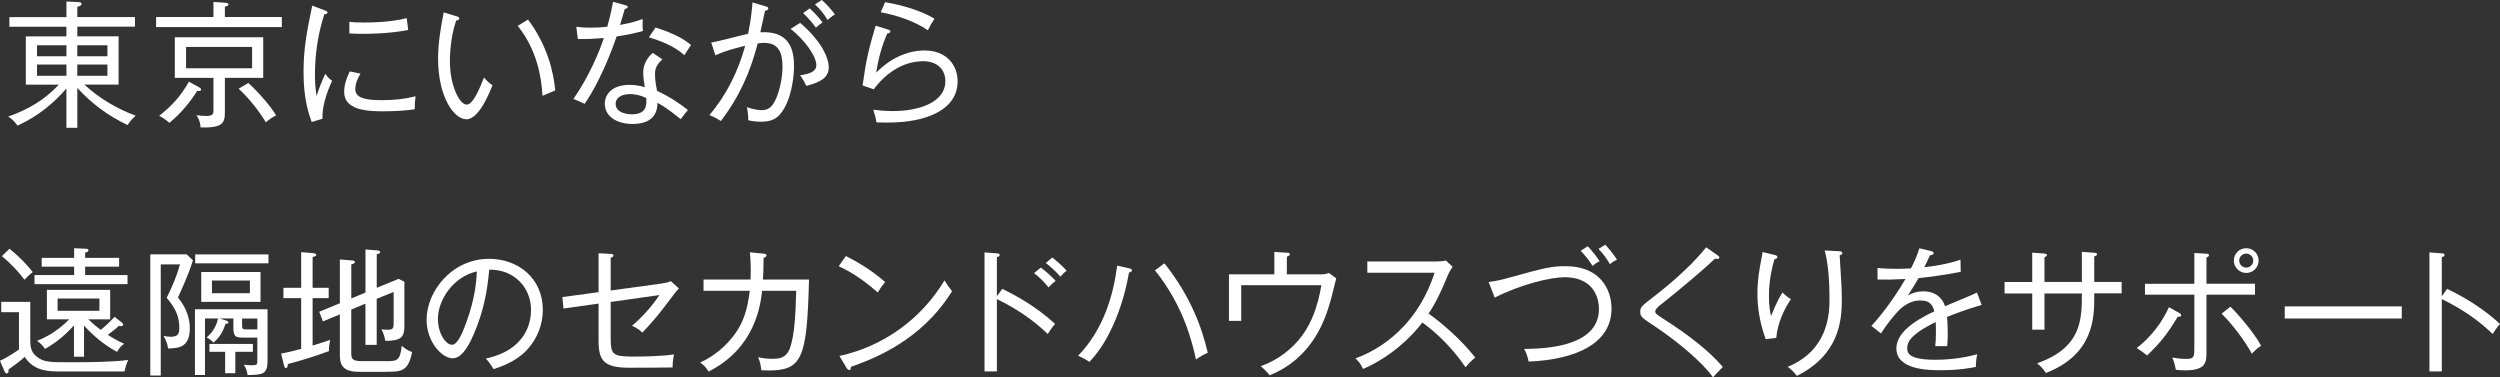 <svg width="583" height="88" viewBox="0 0 583 88" fill="none" xmlns="http://www.w3.org/2000/svg">
<rect x="0" y="0" width="583" height="88" fill="#333333" stroke="none"/>
<g clip-path="url(#clip0_121_124)">
<path d="M18.022 29.808H15.486V20.634C12.7 23.872 9.011 27.051 4.1 29.297C3.167 28.043 2.626 27.662 1.914 27.181C6.666 25.517 10.415 23.271 13.722 19.742H6.024V8.482H15.486V6.236H2.185V3.99H15.496V0.351L18.163 0.481C18.704 0.511 19.025 0.612 19.025 0.932C19.025 1.354 18.323 1.514 18.032 1.574V3.98H31.474V6.226H18.032V8.472H27.655V19.732H19.666C23.134 22.91 27.234 25.346 31.634 26.981C30.251 28.234 29.97 28.845 29.77 29.166C25.309 27.081 21.33 24.133 18.032 20.504V29.808H18.022ZM15.496 10.558H8.63V13.124H15.496V10.558ZM15.496 15.049H8.63V17.676H15.496V15.049ZM18.022 13.124H25.049V10.558H18.022V13.124ZM18.022 17.676H25.049V15.049H18.022V17.676Z" fill="white"/>
<path d="M36.406 6.316V3.97H49.777V0.451L52.533 0.642C52.914 0.672 53.275 0.742 53.275 1.023C53.275 1.343 52.924 1.444 52.443 1.564V3.97H65.724V6.316H36.406ZM45.968 21.205C44.555 23.481 42.44 26.239 39.493 28.645C38.531 27.813 38.08 27.492 37.117 27.011C39.844 24.865 42.149 22.519 44.044 19.05L46.449 20.363C46.67 20.494 46.9 20.654 46.9 20.875C46.9 21.256 46.389 21.226 45.968 21.195V21.205ZM52.443 18.157V26.148C52.443 28.585 52.022 29.898 46.77 29.708C46.67 28.164 46.128 27.331 45.808 26.85C46.419 26.95 47.191 27.041 48.113 27.041C49.556 27.041 49.777 26.62 49.777 25.757V18.157H40.766V8.693H61.384V18.157H52.433H52.443ZM58.788 10.939H43.392V15.912H58.788V10.939ZM61.996 28.524C60.522 26.018 57.856 22.649 55.651 20.694L57.896 19.351C59.851 21.085 62.707 24.223 64.411 26.89C63.319 27.472 63.028 27.662 62.006 28.524H61.996Z" fill="white"/>
<path d="M75.217 27.682L72.681 28.454C71.909 26.309 70.786 22.94 70.786 16.844C70.786 11.229 71.558 7.409 72.811 1.313L75.698 2.406C76.209 2.597 76.37 2.727 76.37 2.888C76.37 3.239 75.989 3.269 75.628 3.339C74.154 7.891 73.443 12.643 73.443 17.426C73.443 19.892 73.633 21.115 73.823 22.369C74.275 20.925 75.267 18.358 75.878 17.205C76.299 17.847 76.65 18.298 77.452 18.839C76.811 20.223 75.046 24.163 75.207 27.692L75.217 27.682ZM96.707 25.477C94.562 25.828 91.475 25.958 89.27 25.958C85.29 25.958 80.259 25.577 80.259 21.436C80.259 19.451 81.061 17.686 81.572 16.654L84.078 17.165C83.657 17.867 82.855 19.25 82.855 20.794C82.855 22.85 85.2 23.361 89.079 23.361C92.126 23.361 94.592 23.04 96.908 22.459C96.747 23.612 96.717 24.284 96.717 25.477H96.707ZM84.679 7.891C83.206 7.891 82.243 7.831 81.472 7.79V5.093C82.303 5.194 83.206 5.254 84.709 5.254C87.115 5.254 91.224 5.154 94.843 4.231C94.873 4.492 95.103 6.156 95.194 6.988C90.643 7.891 85.671 7.891 84.669 7.891H84.679Z" fill="white"/>
<path d="M108.766 27.813C105.819 27.813 102.16 22.489 102.16 13.696C102.16 9.976 102.802 6.347 103.473 2.888L106.42 3.79C106.841 3.92 107.092 3.98 107.092 4.301C107.092 4.722 106.641 4.752 106.39 4.752C104.917 8.953 104.917 13.636 104.917 14.348C104.917 19.962 107.162 24.394 108.826 24.394C110.399 24.394 111.963 20.323 112.865 18.077C113.667 18.98 114.018 19.331 114.85 19.872C114.148 21.667 111.672 27.823 108.756 27.823L108.766 27.813ZM126.507 22.328C126.287 18.188 125.284 11.681 120.734 6.036L123.139 4.562C127.69 10.688 129.073 16.754 129.484 21.085C129.324 21.145 126.818 22.208 126.507 22.338V22.328Z" fill="white"/>
<path d="M143.798 8.502C141.262 15.942 138.155 21.687 136.32 24.223C135.488 23.802 135.037 23.612 133.724 23.07C137.473 17.716 139.979 11.52 140.811 8.863C138.305 9.054 136.962 9.154 134.747 9.084L134.396 6.256C135.258 6.357 136.13 6.447 137.734 6.447C139.077 6.447 140.33 6.387 141.613 6.226C142.415 3.439 142.705 1.795 142.956 0.421L145.873 1.223C146.224 1.323 146.384 1.414 146.384 1.644C146.384 1.995 145.963 2.025 145.712 2.065C145.201 3.8 145.041 4.341 144.59 5.815C147.376 5.304 148.599 4.883 149.882 4.432C149.822 5.294 149.822 6.296 149.942 7.219C147.988 7.76 146.514 8.081 143.788 8.502H143.798ZM158.743 27.783C155.185 24.955 154.313 24.514 153.32 23.993C153.35 28.906 148.609 28.906 147.517 28.906C143.928 28.906 141.041 27.201 141.041 24.223C141.041 22.038 142.675 19.792 146.815 19.792C148.419 19.792 149.571 20.113 150.373 20.333C150.213 19.371 149.992 18.027 149.992 16.804C149.992 14.719 151.436 12.894 152.238 12.342L154.483 13.846C152.749 15.29 152.749 16.634 152.749 17.315C152.749 18.919 153.04 20.233 153.23 21.195C156.147 22.539 158.583 24.183 160.417 25.657C159.806 26.359 159.395 26.941 158.753 27.773L158.743 27.783ZM146.875 21.947C145.171 21.947 143.567 22.649 143.567 24.223C143.567 26.66 147.156 26.66 147.316 26.66C150.905 26.66 150.784 24.354 150.714 22.87C148.95 22.008 147.507 21.937 146.865 21.937L146.875 21.947ZM159.605 12.864C158.482 11.901 156.498 10.267 151.326 8.693L152.869 6.417C157.781 7.991 159.635 9.274 161.149 10.488C160.637 11.259 160.026 12.152 159.605 12.864Z" fill="white"/>
<path d="M181.867 26.72C180.554 28.224 178.72 28.384 177.407 28.384C176.384 28.384 175.482 28.284 174.49 28.033C174.52 26.94 174.33 25.787 174.199 24.985C176.124 25.687 177.377 25.687 177.667 25.687C179.271 25.687 180.173 24.855 181.005 22.93C181.807 21.065 182.479 18.147 182.479 15.551C182.479 12.372 181.647 9.996 178.179 9.996C177.597 9.996 177.247 10.056 176.705 10.127C174.971 16.643 172.666 22.188 168.105 28.224C167.273 27.682 166.311 27.161 165.439 26.84C169.418 22.158 172.175 16.573 173.778 10.668C171.313 11.28 169.027 11.891 166.822 12.884L165.86 9.936C167.243 9.715 173.207 8.141 174.46 7.881C175.232 4.091 175.392 1.654 175.482 0.561L178.59 1.494C178.94 1.594 179.171 1.684 179.171 1.945C179.171 2.206 178.91 2.456 178.399 2.527C178.239 3.299 177.467 6.828 177.307 7.53C184.333 7.109 185.165 11.861 185.165 15.48C185.165 17.787 184.584 23.632 181.857 26.71L181.867 26.72ZM188.022 20.022C187.671 19.25 187.09 18.258 186.578 17.556C188.854 17.235 190.367 16.694 190.367 15.18C190.367 13.034 187.511 9.184 184.373 6.738L186.588 5.324C191.179 9.234 193.264 13.184 193.264 15.721C193.264 18.258 191.049 19.25 188.032 20.022H188.022ZM190.267 6.447C189.596 5.514 188.403 4.071 187.28 3.048L188.824 1.955C189.084 2.176 190.588 3.589 191.811 5.224C191.3 5.544 190.909 5.895 190.267 6.447ZM192.994 4.652C192.031 3.048 191.229 2.146 190.047 1.023L191.65 0C192.713 0.932 193.896 2.246 194.698 3.369C193.956 3.82 193.475 4.271 192.994 4.652Z" fill="white"/>
<path d="M206.986 28.585C205.864 28.585 205.032 28.555 204.39 28.525C204.26 27.723 204.13 27.211 204.07 27.021C203.939 26.509 203.749 25.868 203.649 25.577C204.641 25.707 206.054 25.898 208.269 25.898C214.203 25.898 220.458 23.943 220.458 18.899C220.458 16.232 218.594 14.277 215.296 14.277C210.705 14.277 206.696 16.904 203.749 20.824L201.153 19.922C201.985 13.886 202.626 11.29 204.2 5.996L207.277 6.958C207.468 7.018 207.628 7.149 207.628 7.339C207.628 7.5 207.498 7.79 206.926 7.79C205.643 10.578 204.741 14.107 204.33 16.934C207.347 13.856 211.317 11.771 215.617 11.771C220.528 11.771 223.315 14.979 223.315 18.96C223.315 25.507 216.228 28.585 206.986 28.585ZM216.378 7.058C213.331 4.943 208.901 3.499 205.383 2.857L206.405 0.511C207.528 0.702 213.462 1.694 217.922 4.361C217.251 5.384 216.93 5.966 216.378 7.058Z" fill="white"/>
<path d="M29.028 86.626H13.853C11.126 86.626 7.788 86.436 5.774 83.228C4.711 84.16 3.177 85.343 1.985 86.175C2.015 86.596 2.015 87.078 1.534 87.078C1.313 87.078 1.183 86.857 1.083 86.656L-0.01 84.12C1.884 83.288 3.839 81.904 4.42 81.523V72.8H0.291V70.394H7.057V79.317C7.057 80.5 7.087 82.075 8.63 83.228C10.294 84.481 11.647 84.481 16.429 84.481C20.628 84.481 26.633 84.421 29.9 83.939C29.449 84.932 29.259 85.604 29.038 86.636L29.028 86.626ZM5.713 65.23C4.3 63.366 2.797 61.731 0.451 59.716L2.215 58.012C4.841 60.127 6.445 61.962 7.638 63.436C6.676 64.208 6.225 64.659 5.713 65.23ZM8.049 66.253V64.138H17.291V62.182H9.723V60.127H17.291V57.881L20.147 58.012C20.438 58.012 20.628 58.142 20.628 58.362C20.628 58.743 20.117 58.874 19.857 58.904V60.127H27.775V62.182H19.857V64.138H29.74V66.253H8.049ZM27.294 82.064C23.956 80.24 21.551 78.084 19.596 75.908V83.187H17.251V75.878C14.424 79.026 12.028 80.5 10.485 81.363C10.104 80.721 9.422 79.979 8.62 79.498C10.224 78.856 13.051 77.573 16.158 74.465H10.936V67.597H25.69V74.465H20.588C21.26 75.106 22.062 75.848 23.505 76.931C24.017 76.51 25.69 75.066 26.713 73.883L28.347 75.166C28.567 75.327 28.727 75.517 28.727 75.708C28.727 75.969 28.507 76.059 28.216 76.059C28.026 76.059 27.866 76.029 27.705 75.999C27.164 76.54 26.582 76.991 25.139 78.084C25.911 78.595 27.224 79.397 28.958 80.169C28.186 80.711 27.835 81.132 27.294 82.064ZM23.184 69.622H13.432V72.479H23.184V69.622Z" fill="white"/>
<path d="M41.508 69.391C43.532 71.828 44.264 74.425 44.264 76.51C44.264 81.132 41.538 81.192 39.192 81.262C39.032 79.949 38.611 79.177 38.13 78.345C38.641 78.445 39.352 78.535 39.834 78.535C41.437 78.535 41.818 77.894 41.818 76.51C41.818 74.104 41.177 72.149 38.871 69.452C40.124 66.945 41.307 64.128 41.979 61.651H37.488V87.569H35.052V59.305H43.522L44.996 60.719C44.003 63.927 42.299 67.647 41.498 69.381L41.508 69.391ZM57.736 87.459C57.605 86.466 57.385 85.915 56.874 85.052C57.355 85.082 57.966 85.183 58.698 85.183C59.981 85.183 60.011 84.992 60.011 84.12V78.726H56.803C55.2 78.726 54.428 78.666 54.428 76.61V74.264H51.22L52.794 74.775C53.115 74.876 53.275 75.036 53.275 75.197C53.275 75.487 52.794 75.517 52.574 75.517C51.932 77.793 50.779 79.017 49.817 79.879C49.336 79.428 48.724 78.916 48.183 78.696C48.925 78.054 50.328 76.741 50.849 74.264H47.802V87.449H45.457V72.118H62.387V84.21C62.387 87.198 61.324 87.449 57.736 87.449V87.459ZM45.517 61.411V59.325H62.607V61.411H45.517ZM46.93 70.394V63.436H60.753V70.394H46.93ZM54.879 82.034V87.037H52.503V82.034H48.845V80.21H58.979V82.034H54.869H54.879ZM58.277 65.421H49.426V68.369H58.277V65.421ZM60.011 74.274H56.453V76.009C56.453 76.68 56.643 76.811 57.355 76.811H60.021V74.274H60.011Z" fill="white"/>
<path d="M76.72 81.874C74.054 82.897 69.694 84.25 67.128 84.892C67.098 85.273 67.068 85.824 66.677 85.824C66.386 85.824 66.326 85.564 66.196 85.052L65.554 82.456C66.617 82.265 67.739 82.034 70.235 81.363V69.522H66.095V67.115H70.235V58.804L73.062 59.024C73.412 59.054 73.763 59.245 73.763 59.445C73.763 59.736 73.182 59.866 72.901 59.957V67.115H76.65V69.522H72.901V80.591C75.147 79.919 75.978 79.598 77.011 79.247C76.72 80.721 76.69 80.911 76.72 81.874ZM90.162 86.717H83.877C80.219 86.717 79.256 85.433 79.256 82.806V73.312L75.307 74.946L74.445 72.7L79.256 70.715V60.508L82.013 60.729C82.554 60.759 82.754 60.889 82.754 61.11C82.754 61.4 82.564 61.461 81.922 61.651V69.602L85.23 68.218V58.172L87.957 58.393C88.147 58.393 88.658 58.493 88.658 58.774C88.658 59.054 88.468 59.124 87.856 59.315V67.115L92.958 65.03L94.302 65.702V75.868C94.302 78.565 93.72 79.458 89.871 79.498C89.55 77.924 89.23 77.312 88.939 76.801C89.36 76.861 89.741 76.901 90.382 76.901C91.766 76.901 91.796 76.45 91.796 75.166V68.078L87.846 69.682V80.43H85.22V70.805L81.912 72.189V82.425C81.912 83.869 82.394 84.22 84.579 84.22H89.971C92.537 84.22 93.309 84.22 93.69 80.631C94.392 81.272 94.943 81.623 96.096 82.105C95.234 86.596 93.59 86.697 90.162 86.697V86.717Z" fill="white"/>
<path d="M122.779 81.714C120.212 84.411 116.654 85.564 115.11 86.075C114.178 84.571 113.727 84.09 113.286 83.609C122.849 81.583 123.841 74.916 123.841 72.319C123.841 66.995 119.862 62.794 114.088 62.884C113.667 67.597 112.865 72.349 110.59 77.673C108.826 81.844 107.282 83.548 105.518 83.548C103.142 83.548 99.484 79.829 99.484 74.565C99.484 67.888 105.418 60.358 114.048 60.358C120.914 60.358 126.587 64.95 126.587 72.259C126.587 75.567 125.365 78.996 122.769 81.724L122.779 81.714ZM102.13 74.404C102.13 77.874 104.024 80.4 105.398 80.4C106.771 80.4 107.934 77.352 108.695 75.327C110.941 69.261 111.131 64.93 111.201 63.295C105.779 64.479 102.12 69.873 102.12 74.394L102.13 74.404Z" fill="white"/>
<path d="M156.979 68.88C153.551 73.402 152.839 74.334 149.792 77.573C149.341 77.121 148.86 76.64 147.386 75.969C149.762 73.943 152.037 71.447 153.771 68.81L142.415 70.414V78.856C142.415 82.546 142.765 83.157 147.577 83.157C150.083 83.157 154.764 83.057 157.169 82.646C156.949 83.799 156.879 84.31 156.849 85.694C154.473 85.724 150.694 85.754 146.745 85.754C140.751 85.754 139.588 84.05 139.588 79.397V70.795L131.409 71.948L131.148 69.281L139.588 68.128V59.054L142.415 59.215C142.765 59.245 143.056 59.245 143.056 59.566C143.056 59.886 142.635 60.047 142.415 60.107V67.747L154.122 66.143C155.566 65.952 156.077 65.722 156.428 65.561L158.322 67.266C157.711 67.907 157.62 68.008 156.979 68.87V68.88Z" fill="white"/>
<path d="M179.201 86.396C178.59 86.396 178.209 86.366 177.537 86.336C177.407 85.052 177.247 84.441 176.795 83.288C177.567 83.478 178.499 83.669 180.033 83.669C181.567 83.669 183.531 83.669 184.393 80.651C185.165 77.984 185.516 74.495 185.676 67.817H177.728C177.347 71.086 176.154 81.132 165.248 86.646C164.667 85.714 164.226 85.233 163.294 84.531C166.602 83.027 169.418 80.651 171.533 77.663C173.428 74.966 174.32 72.108 174.841 67.817H164.066V65.19H175.031C175.162 62.142 175.001 60.217 174.871 58.834L178.078 59.155C178.56 59.215 178.75 59.285 178.75 59.576C178.75 59.736 178.59 59.997 178.078 60.117C178.048 63.005 177.978 64.228 177.918 65.19H188.663C188.182 83.538 187.12 86.396 179.201 86.396Z" fill="white"/>
<path d="M204.701 68.208C200.21 64.228 196.873 62.694 195.59 62.082L197.254 59.706C199.659 60.929 202.927 62.724 206.425 65.772C205.493 66.895 204.952 67.757 204.691 68.208H204.701ZM198.446 85.534C198.416 86.075 198.346 86.275 197.995 86.275C197.775 86.275 197.574 86.055 197.484 85.894L195.75 83.007C205.984 80.791 214.835 74.404 220.258 65.391C220.899 66.454 221.35 67.095 222.022 67.897C214.835 79.508 203.679 83.679 198.446 85.544V85.534Z" fill="white"/>
<path d="M244.344 77.894C241.267 74.906 237.418 72.149 232.476 69.742V86.616H229.59V58.864L232.506 59.084C232.927 59.114 233.118 59.215 233.118 59.465C233.118 59.816 232.697 59.917 232.476 59.947V69.091L233.729 67.356C236.556 68.74 241.457 71.306 246.048 75.537C245.246 76.44 244.545 77.523 244.344 77.884V77.894ZM244.505 67.025C243.572 65.772 242.42 64.689 241.137 63.687L242.71 62.403C243.963 63.265 245.467 64.749 246.179 65.481C245.597 65.932 245.156 66.343 244.515 67.025H244.505ZM247.301 64.519C245.697 62.724 244.475 61.791 243.873 61.34L245.377 60.057C246.048 60.538 247.722 61.952 248.745 63.135C248.203 63.516 247.722 63.997 247.301 64.519Z" fill="white"/>
<path d="M263.279 63.556C262.377 68.85 260.743 73.632 258.818 77.442C256.864 81.353 254.909 83.478 254.037 84.401C253.295 83.819 252.082 83.248 251.411 82.957C257.405 76.801 259.68 68.649 260.522 61.942L263.349 62.584C263.77 62.684 263.96 62.774 263.96 63.035C263.96 63.225 263.83 63.456 263.289 63.546L263.279 63.556ZM278.895 83.829C277.993 79.628 275.948 71.256 269.333 63.045L271.548 61.41C277.703 69.171 280.269 76.39 281.652 82.265C280.72 82.646 279.787 83.198 278.895 83.839V83.829Z" fill="white"/>
<path d="M310.329 69.973C309.076 74.434 306.19 83.418 296.086 87.519C295.474 86.717 294.773 86.045 294.001 85.373C298.04 84.03 301.569 81.172 303.754 78.124C305.809 75.297 307.312 71.547 308.144 66.514H289.45V74.826H286.593V63.977H297.178V58.743L300.095 58.934C300.636 58.964 300.797 59.064 300.797 59.285C300.797 59.606 300.286 59.796 300.095 59.867V63.977H307.603C308.595 63.977 309.016 63.977 309.908 63.656L311.612 64.91C311.392 65.682 310.55 69.241 310.329 69.983V69.973Z" fill="white"/>
<path d="M341.763 85.634C339.007 81.623 335.639 78.064 331.689 75.207C329.123 78.635 324.212 83.318 317.867 86.045C317.326 84.922 316.935 84.34 316.073 83.579C319.02 82.516 329.835 78.124 334.546 63.596H318.859V60.969H334.997C335.508 60.969 336.661 60.909 337.182 60.749L338.756 62.223C338.084 63.125 337.633 64.178 337.573 64.338C336.32 67.386 334.977 70.404 333.143 73.131C336.19 75.277 340.681 79.127 344.018 83.368C342.896 84.361 342.735 84.491 341.773 85.644L341.763 85.634Z" fill="white"/>
<path d="M356.488 84.31C356.137 82.867 355.977 82.355 355.425 81.363C359.304 81.333 372.876 81.202 372.876 72.058C372.876 70.745 372.525 64.649 364.827 64.649C361.56 64.649 354.563 66.353 348.569 69.401L347.156 65.772C348.058 65.642 349.241 65.481 351.265 64.94C360.627 62.343 361.66 62.082 365.218 62.082C372.696 62.082 375.803 67.025 375.803 71.998C375.803 79.829 367.975 83.839 356.498 84.32L356.488 84.31ZM371.403 62.022C370.571 60.709 369.669 59.586 368.616 58.493L370.25 57.43C370.862 58.042 372.044 59.385 373.037 60.929C372.395 61.22 371.944 61.511 371.403 62.022ZM375.442 61.601C374.51 60.057 373.969 59.325 372.776 58.042L374.35 57.079C375.252 58.012 376.304 59.325 377.076 60.548C376.334 60.929 375.984 61.13 375.442 61.611V61.601Z" fill="white"/>
<path d="M399.469 88C397.193 84.661 391.35 79.758 386.228 76.32C382.699 73.983 382.509 73.853 382.509 72.66C382.509 71.597 382.96 71.246 385.847 69.031C387.39 67.807 393.605 63.035 397.875 57.671L400.441 59.465C400.762 59.686 400.952 59.816 400.952 60.077C400.952 60.237 400.792 60.398 400.501 60.398C400.371 60.398 400.15 60.338 399.96 60.298C397.845 62.353 391.851 67.456 387.45 70.915C386.969 71.266 386.007 72.068 386.007 72.58C386.007 73.121 386.198 73.251 387.932 74.374C393.866 78.164 398.777 82.014 401.754 85.574C401.113 86.185 400.21 87.208 399.479 87.98L399.469 88Z" fill="white"/>
<path d="M414.223 78.796L411.758 79.087C409.833 73.863 409.833 69.682 409.833 68.369C409.833 65.511 410.214 63.105 410.825 60.027C410.956 59.325 410.986 59.195 411.046 58.774L413.672 59.415C414.123 59.516 414.474 59.606 414.474 59.957C414.474 60.248 414.213 60.338 413.802 60.468C413.482 61.531 412.519 64.829 412.519 68.97C412.519 71.407 412.78 72.66 413.001 73.723C414.474 70.033 415.276 68.81 415.697 68.208C416.368 68.91 416.95 69.331 417.651 69.752C416.208 71.868 414.544 75.147 414.223 78.796ZM429.008 59.486C429.038 60.418 429.329 64.519 429.359 65.361C429.419 66.514 429.519 68.058 429.519 69.793C429.519 74.896 428.848 82.726 419.035 87.659C418.173 86.596 418.012 86.406 416.89 85.544C426.322 81.663 426.643 73.261 426.643 69.732C426.643 66.203 426.422 61.711 425.52 58.413L428.788 58.573C429.169 58.603 429.62 58.633 429.62 58.994C429.62 59.375 429.239 59.475 429.008 59.506V59.486Z" fill="white"/>
<path d="M454.057 73.923C454.117 74.725 454.217 76.039 454.217 77.673C454.217 79.017 454.157 79.949 454.087 80.721C452.323 80.691 451.812 80.721 451.301 80.721C451.401 79.859 451.461 78.796 451.461 77.252C451.461 76.229 451.431 75.588 451.401 75.106C445.206 78.124 444.765 79.979 444.765 81.172C444.765 82.105 444.765 83.899 451.311 83.899C456.062 83.899 459.62 82.997 461.094 82.616C460.873 83.639 460.803 84.25 460.773 85.564C459.65 85.784 457.024 86.336 452.563 86.336C449.967 86.336 442.239 86.336 442.239 81.232C442.239 77.834 445.928 75.006 451.09 72.6C450.769 71.507 450.348 70.063 447.822 70.063C444.805 70.063 442.791 72.339 442.049 73.211C441.437 73.883 439.864 75.808 438.651 77.763L436.406 75.999C437.428 74.976 441.056 70.735 444.354 65.06C440.856 65.221 440.315 65.221 437.839 65.19V62.493C438.962 62.594 439.924 62.684 442.46 62.684C443.101 62.684 444.354 62.684 445.637 62.584C446.439 61.04 447.111 59.506 447.592 57.901L450.218 58.513C450.479 58.573 450.92 58.673 450.92 59.054C450.92 59.405 450.408 59.506 450.058 59.536C449.677 60.398 449.316 61.17 448.745 62.323C450.96 62.062 454.257 61.581 457.184 60.558L457.244 63.386C453.456 64.158 449.226 64.669 447.401 64.86C446.469 66.524 445.667 67.717 444.936 68.87C446.058 68.258 447.241 67.938 448.524 67.938C450.99 67.938 452.794 69.091 453.596 71.407C454.779 70.895 460.011 68.74 461.033 68.228L462.126 71.116C458.307 72.209 455.39 73.362 454.077 73.903L454.057 73.923Z" fill="white"/>
<path d="M488.378 68.429V69.291C488.378 74.104 488.247 82.636 477.121 86.967C476.319 85.744 475.487 85.072 475.036 84.722C485.491 81.062 485.491 74.424 485.491 68.429H476.77V76.871H473.914V68.429H467.469V65.762H473.914V58.924L476.58 59.114C477.001 59.145 477.352 59.215 477.352 59.495C477.352 59.716 477.131 59.816 476.77 60.007V65.752H485.491V58.724L488.378 58.944C488.668 58.974 489.019 58.974 489.019 59.295C489.019 59.586 488.728 59.676 488.378 59.806V65.742H494.763V68.409H488.378V68.429Z" fill="white"/>
<path d="M507.853 73.853C505.418 77.924 503.714 80.009 500.697 82.897C499.925 82.255 499.253 81.774 498.291 81.162C501.559 78.656 504.165 75.227 505.799 71.637L508.264 73.021C508.525 73.151 508.645 73.372 508.645 73.532C508.645 73.883 508.294 73.853 507.843 73.853H507.853ZM514.549 68.72V81.844C514.549 84.441 514.549 86.366 509.577 86.366C508.876 86.366 508.164 86.305 507.392 86.235C507.292 85.624 507.172 84.822 506.59 83.378C507.292 83.508 508.485 83.699 509.958 83.699C511.723 83.699 511.722 83.087 511.722 80.972V68.72H500.205V66.183H511.722V58.994L514.389 59.155C514.87 59.185 515.13 59.215 515.13 59.505C515.13 59.826 514.78 59.957 514.549 60.017V66.173H525.866V68.71H514.549V68.72ZM525.134 82.486C523.661 79.758 520.704 75.688 518.077 73.151L520.132 71.517C522.598 73.953 525.966 78.124 527.289 80.631C526.227 81.272 525.395 82.205 525.144 82.496L525.134 82.486ZM523.821 63.656C522.247 63.656 520.934 62.373 520.934 60.769C520.934 59.165 522.217 57.881 523.821 57.881C525.425 57.881 526.708 59.165 526.708 60.769C526.708 62.373 525.395 63.656 523.821 63.656ZM523.821 59.135C522.919 59.135 522.187 59.836 522.187 60.769C522.187 61.701 522.929 62.403 523.821 62.403C524.713 62.403 525.455 61.701 525.455 60.769C525.455 59.836 524.683 59.135 523.821 59.135Z" fill="white"/>
<path d="M532.802 74.274V71.447H560.096V74.274H532.802Z" fill="white"/>
<path d="M581.296 77.894C578.219 74.906 574.37 72.149 569.428 69.742V86.616H566.541V58.864L569.458 59.084C569.879 59.114 570.07 59.215 570.07 59.465C570.07 59.816 569.649 59.917 569.428 59.947V69.091L570.681 67.356C573.508 68.74 578.409 71.306 583 75.537C582.198 76.44 581.496 77.523 581.296 77.884V77.894Z" fill="white"/>
</g>
<defs>
<clipPath id="clip0_121_124">
<rect width="583" height="88" fill="white"/>
</clipPath>
</defs>
</svg>
